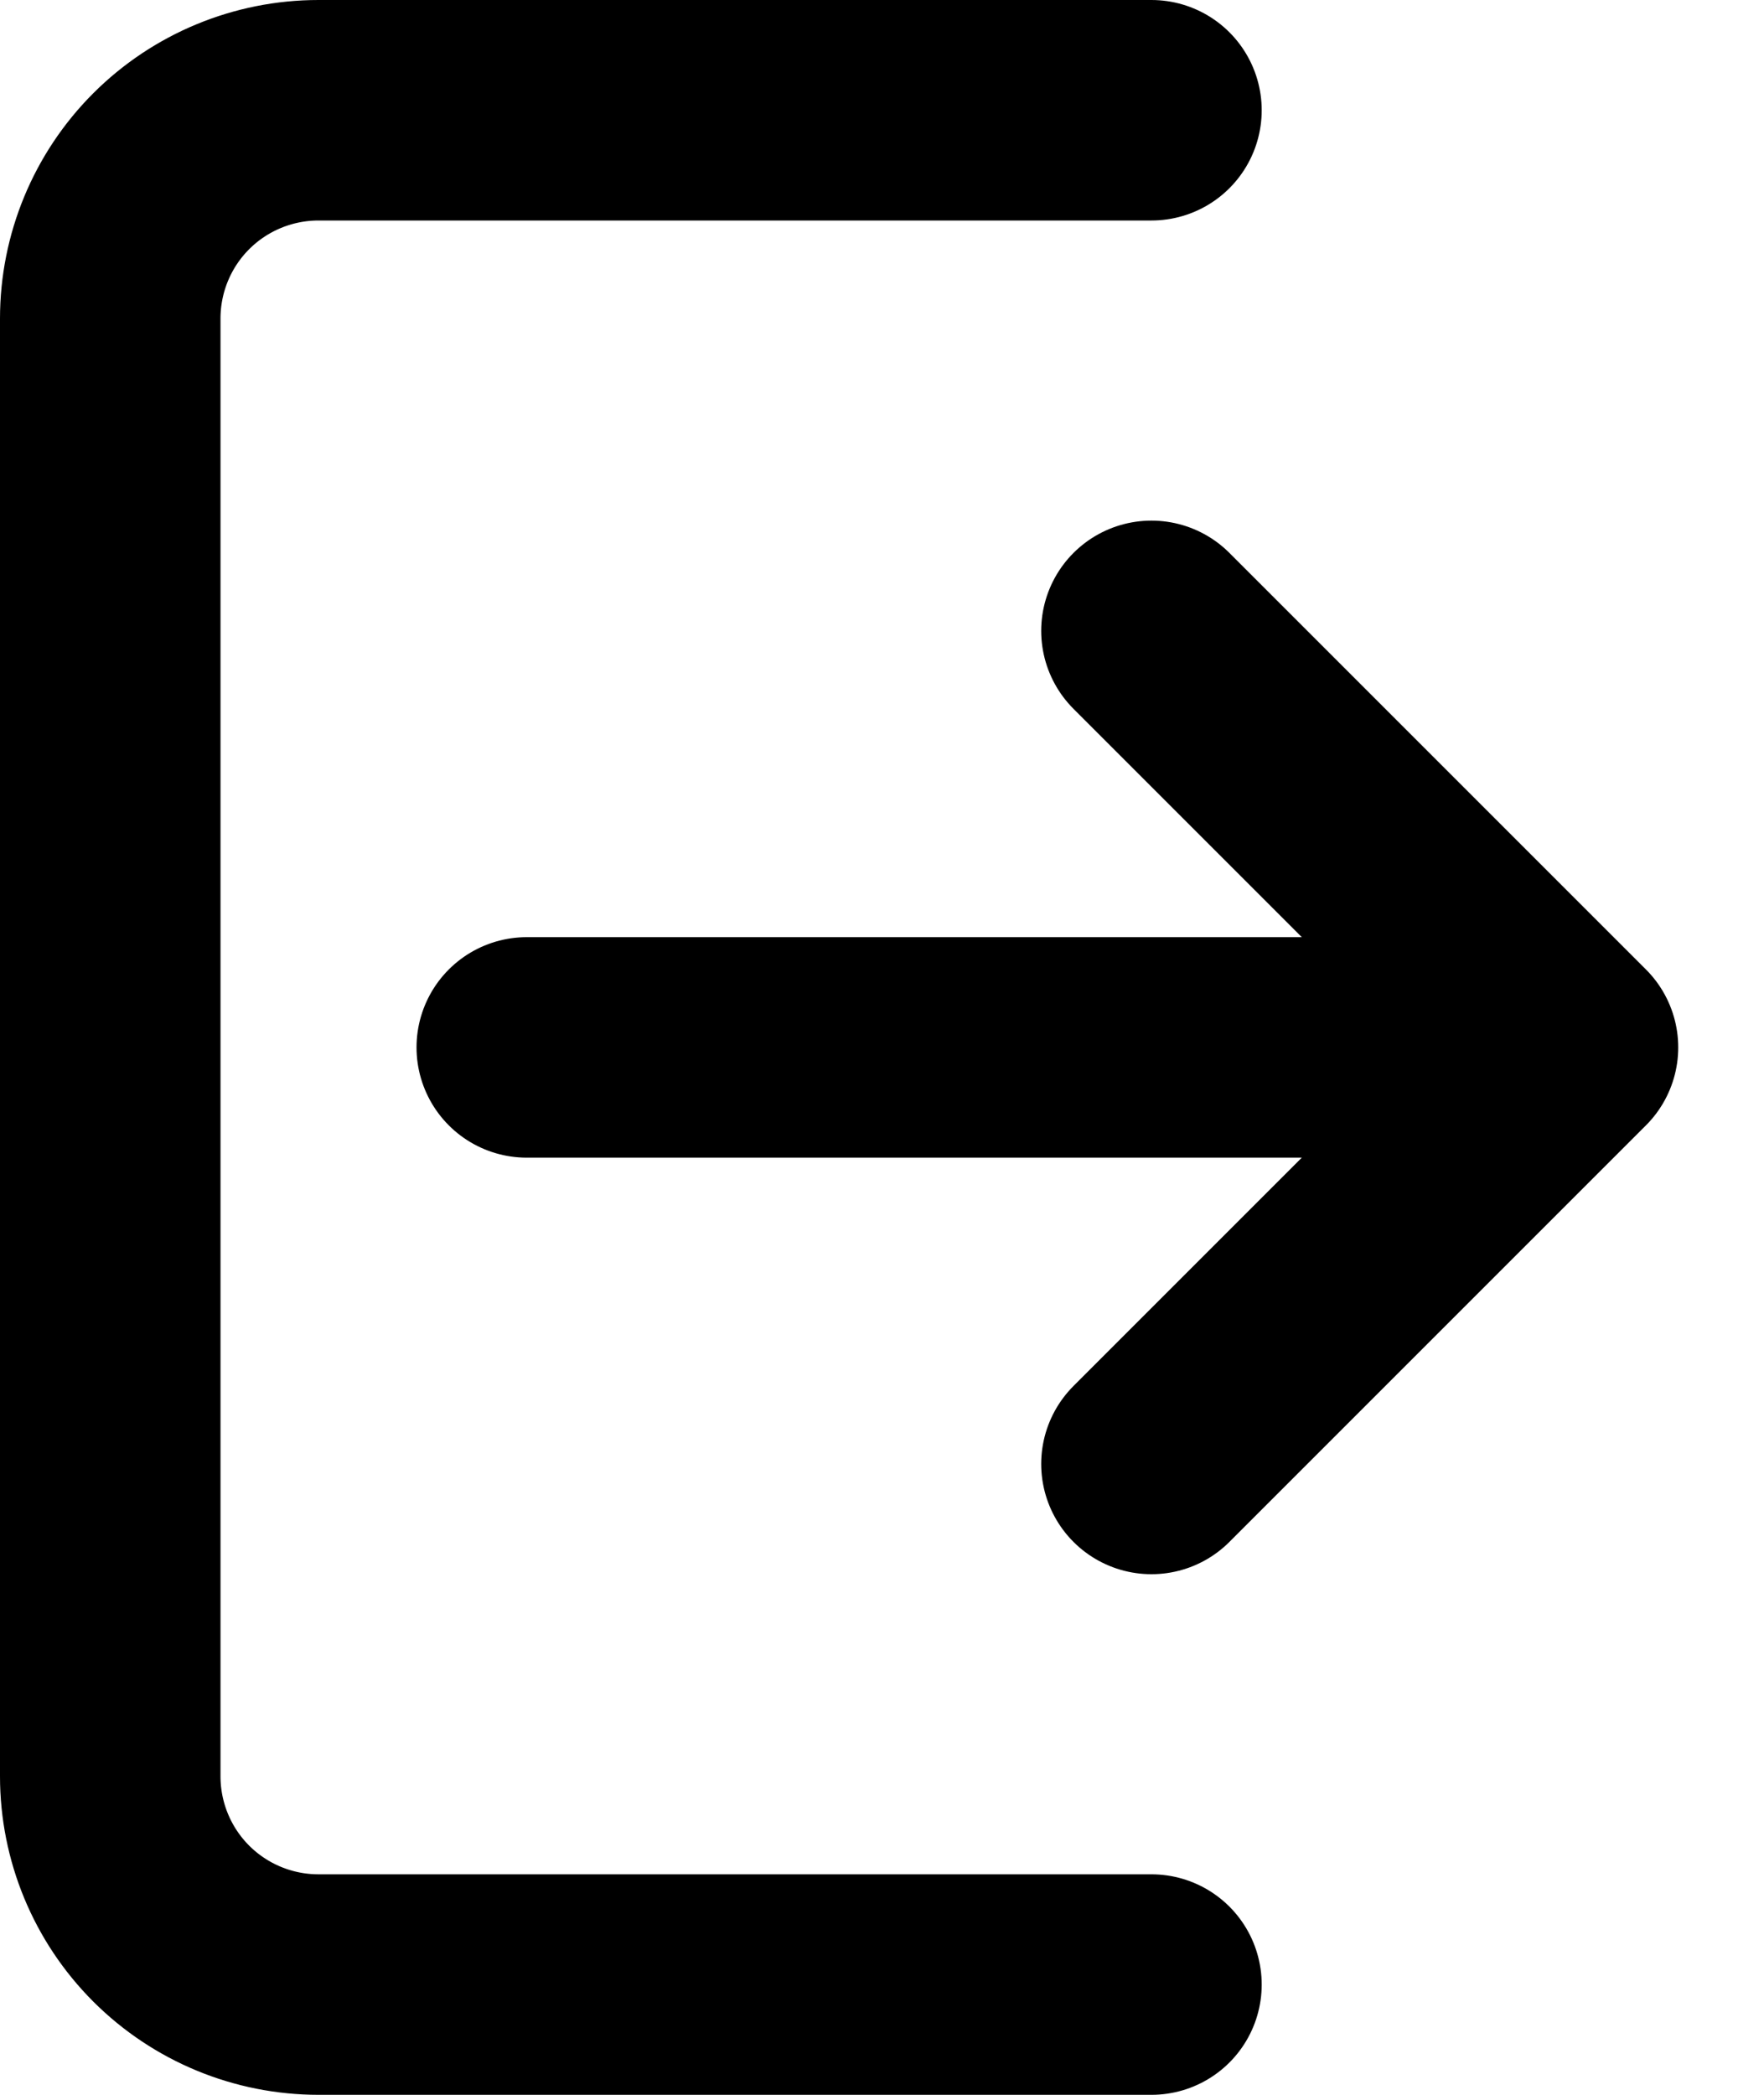 <svg width="16" height="19" viewBox="0 0 16 19" fill="none" xmlns="http://www.w3.org/2000/svg">
<path d="M10.444 1H2.889C2.388 1 1.907 1.199 1.553 1.553C1.199 1.907 1 2.388 1 2.889V16.111C1 16.612 1.199 17.093 1.553 17.447C1.907 17.801 2.388 18 2.889 18H10.444M14.222 9.5L10.444 5.722M14.222 9.5L10.444 13.278M14.222 9.5H4.778" stroke="black" stroke-width="2" stroke-linecap="round" stroke-linejoin="round"/>
</svg>
